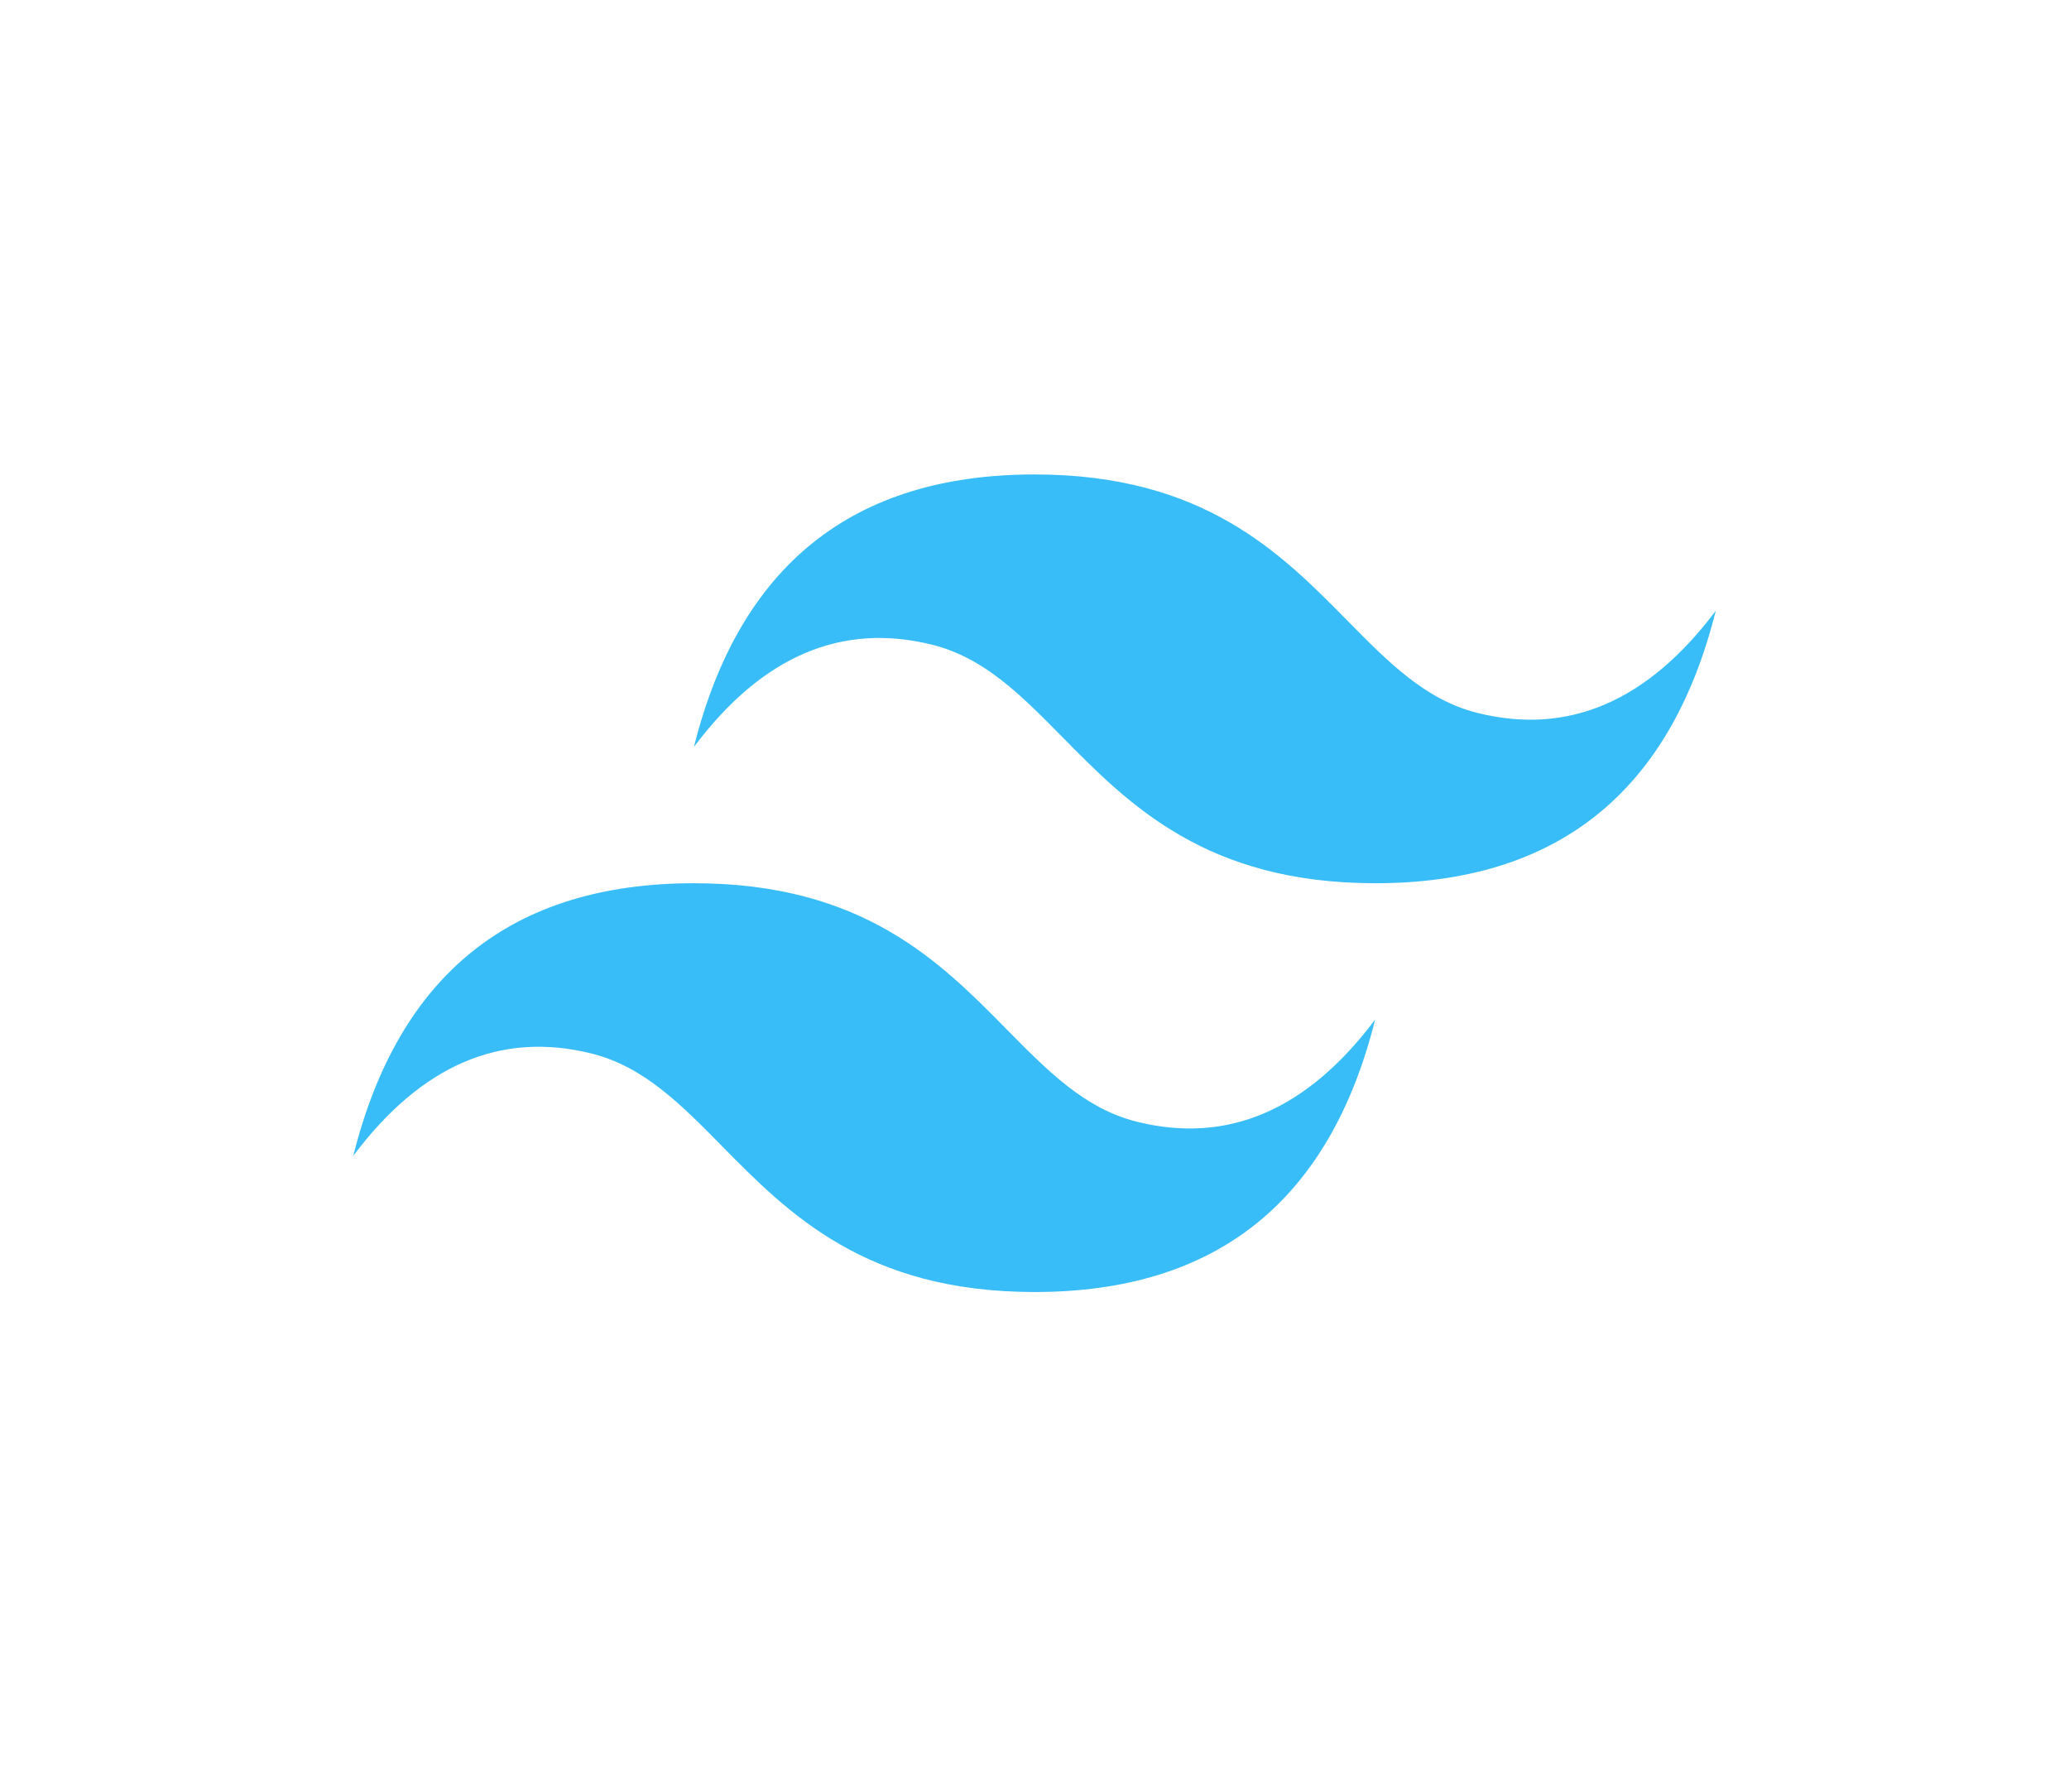 <svg width="82" height="71" viewBox="0 0 82 71" fill="none" xmlns="http://www.w3.org/2000/svg">
<rect width="82" height="71" fill="white"/>
<g clip-path="url(#clip0_169_581)">
<path d="M41.002 18.801C33.802 18.801 29.303 22.399 27.502 29.599C30.201 26 33.352 24.651 36.951 25.551C39.006 26.063 40.475 27.553 42.101 29.204C44.748 31.89 47.811 35 54.502 35C61.702 35 66.201 31.401 68.002 24.199C65.302 27.8 62.152 29.15 58.552 28.25C56.498 27.737 55.031 26.248 53.403 24.596C50.757 21.91 47.695 18.801 41.002 18.801ZM27.502 35C20.302 35 15.803 38.599 14.002 45.801C16.702 42.2 19.851 40.85 23.451 41.75C25.506 42.263 26.975 43.752 28.601 45.403C31.248 48.09 34.311 51.199 41.002 51.199C48.202 51.199 52.7 47.6 54.502 40.4C51.802 43.999 48.652 45.349 45.052 44.449C42.998 43.937 41.531 42.447 39.903 40.796C37.257 38.11 34.195 35 27.502 35Z" fill="#38BDF8"/>
</g>
<defs>
<clipPath id="clip0_169_581">
<rect width="54" height="54" fill="white" transform="translate(14 8)"/>
</clipPath>
</defs>
</svg>

